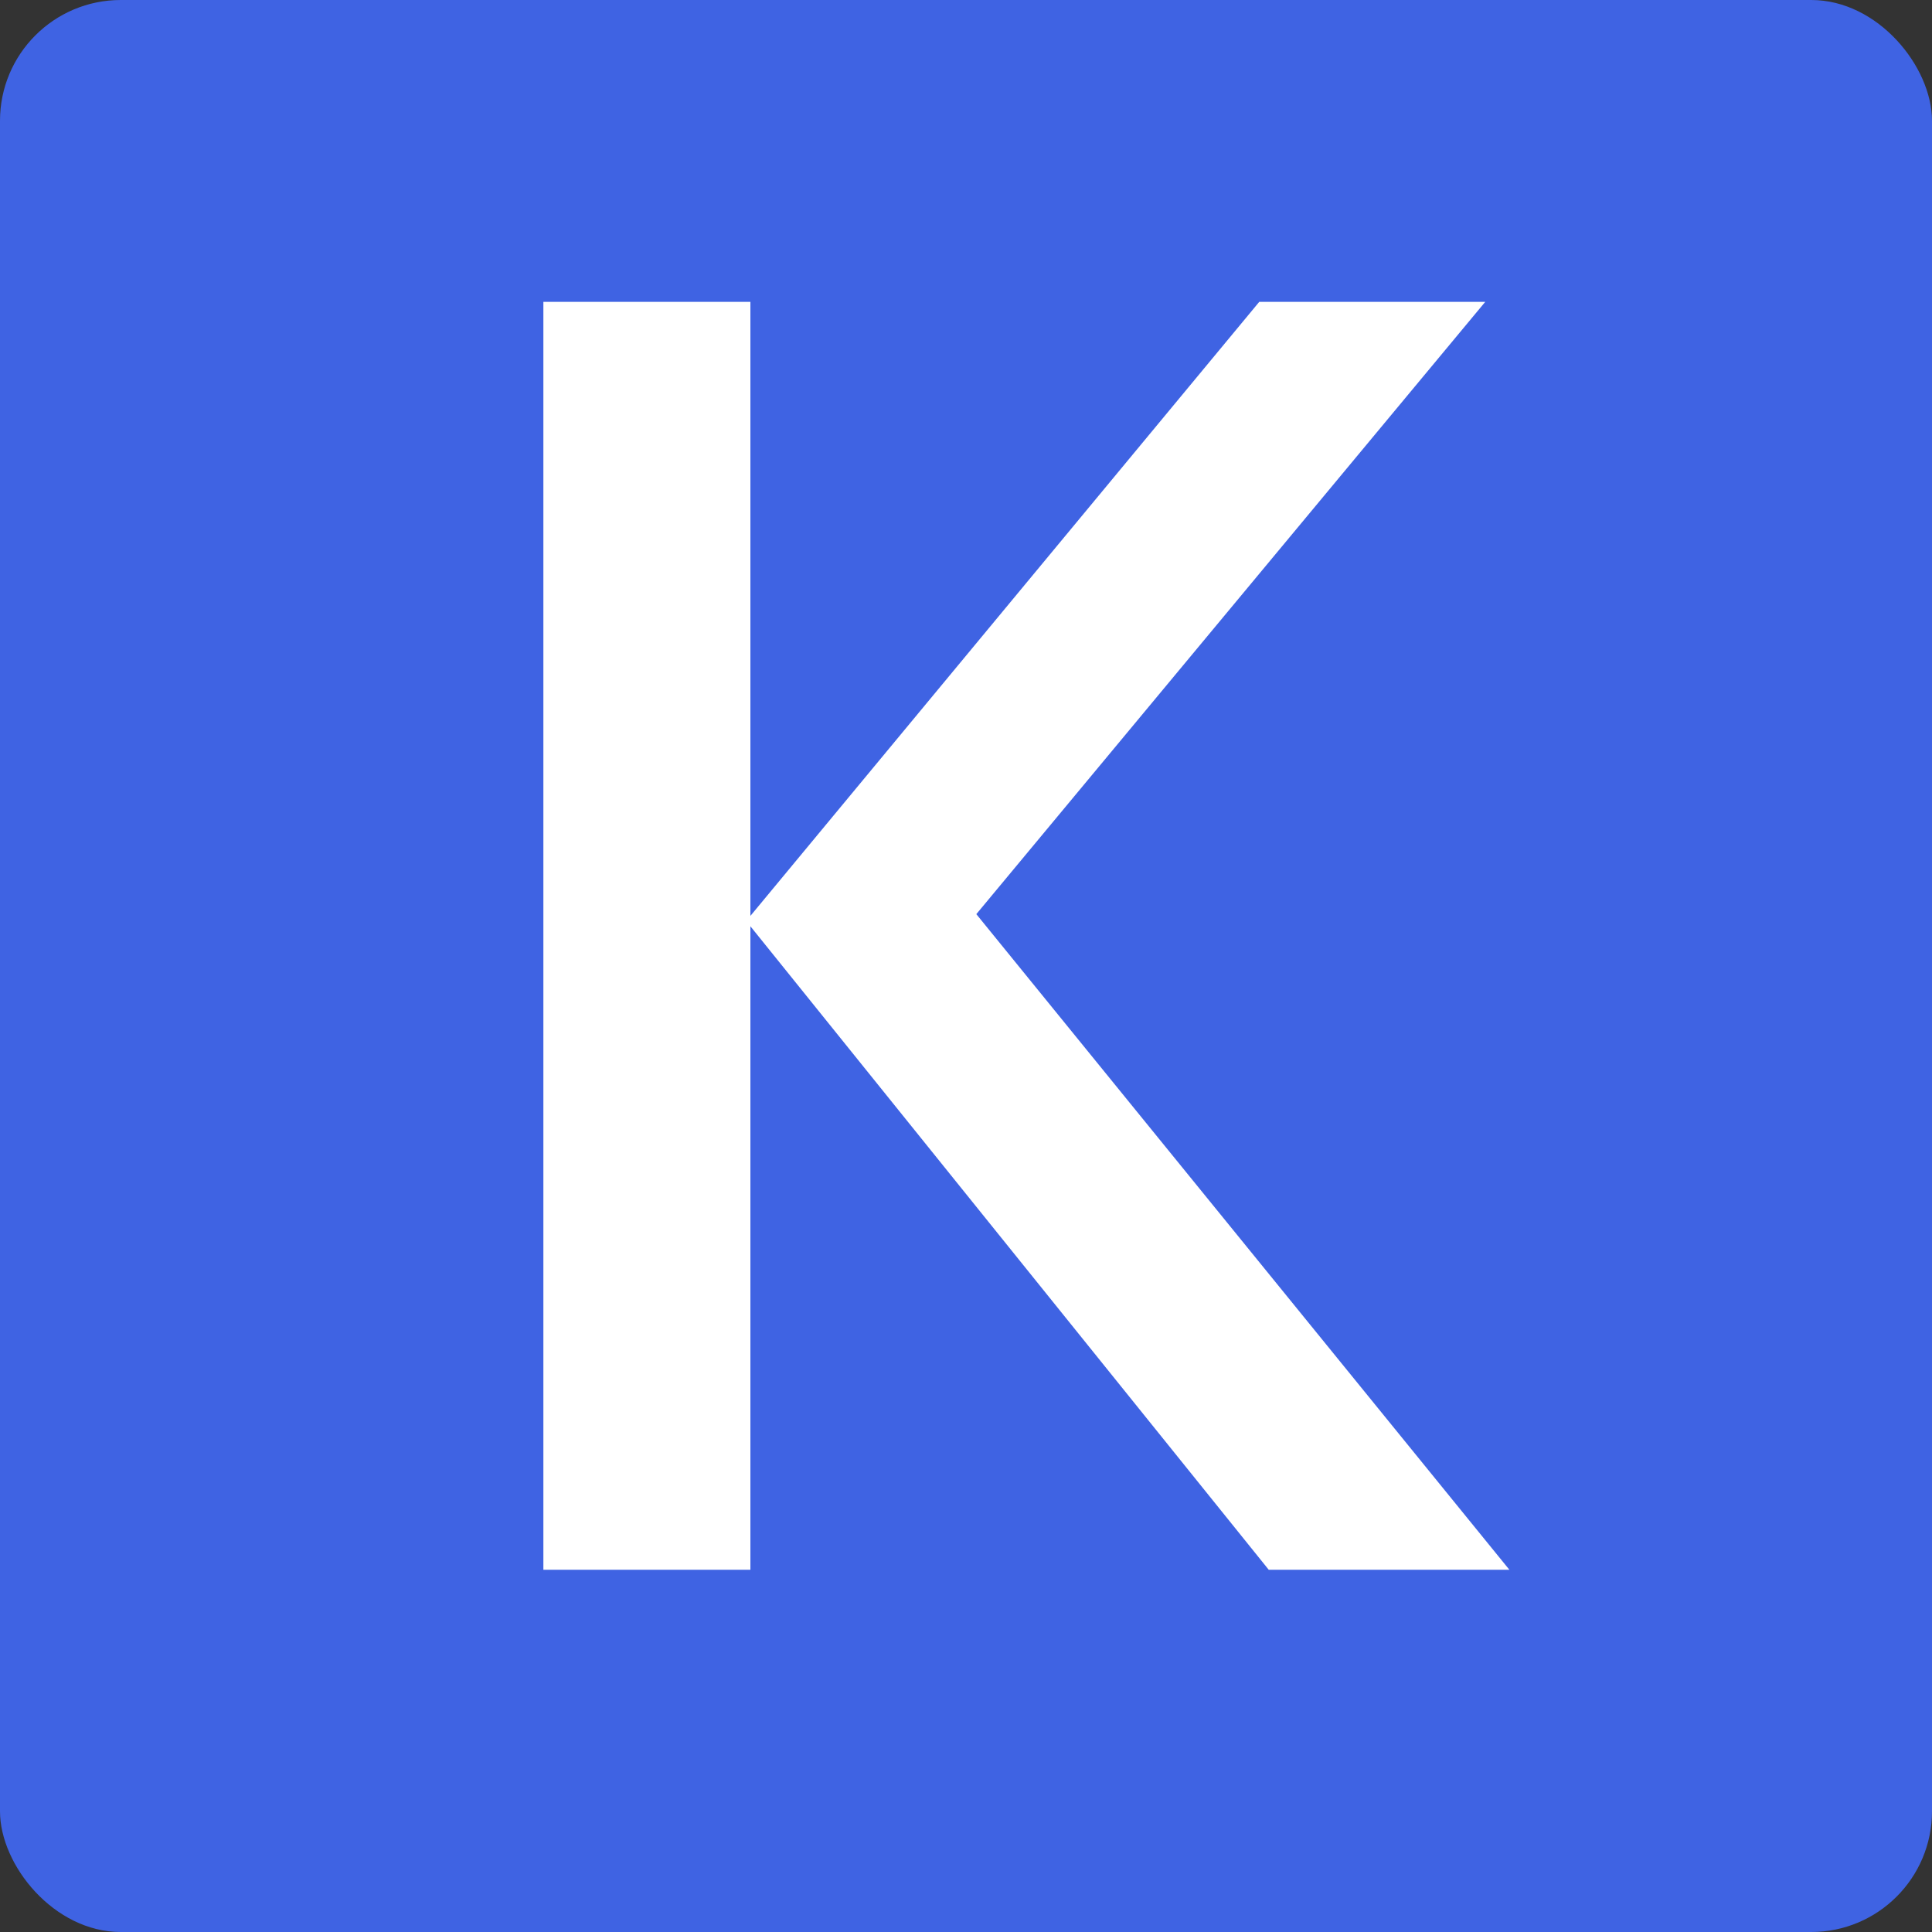 <?xml version="1.0" encoding="UTF-8"?> <svg xmlns="http://www.w3.org/2000/svg" width="32" height="32" viewBox="0 0 32 32" fill="none"><rect x="0" y="0" width="32" height="32" fill="#333333" stroke="none"/><rect width="32" height="32" rx="2" fill="#3F63E3"></rect><path d="M25 26H21.014L12.429 15.342V26H9V5H12.429V15.17L20.857 5H24.6L16.171 15.141L25 26Z" fill="white"></path></svg> 
